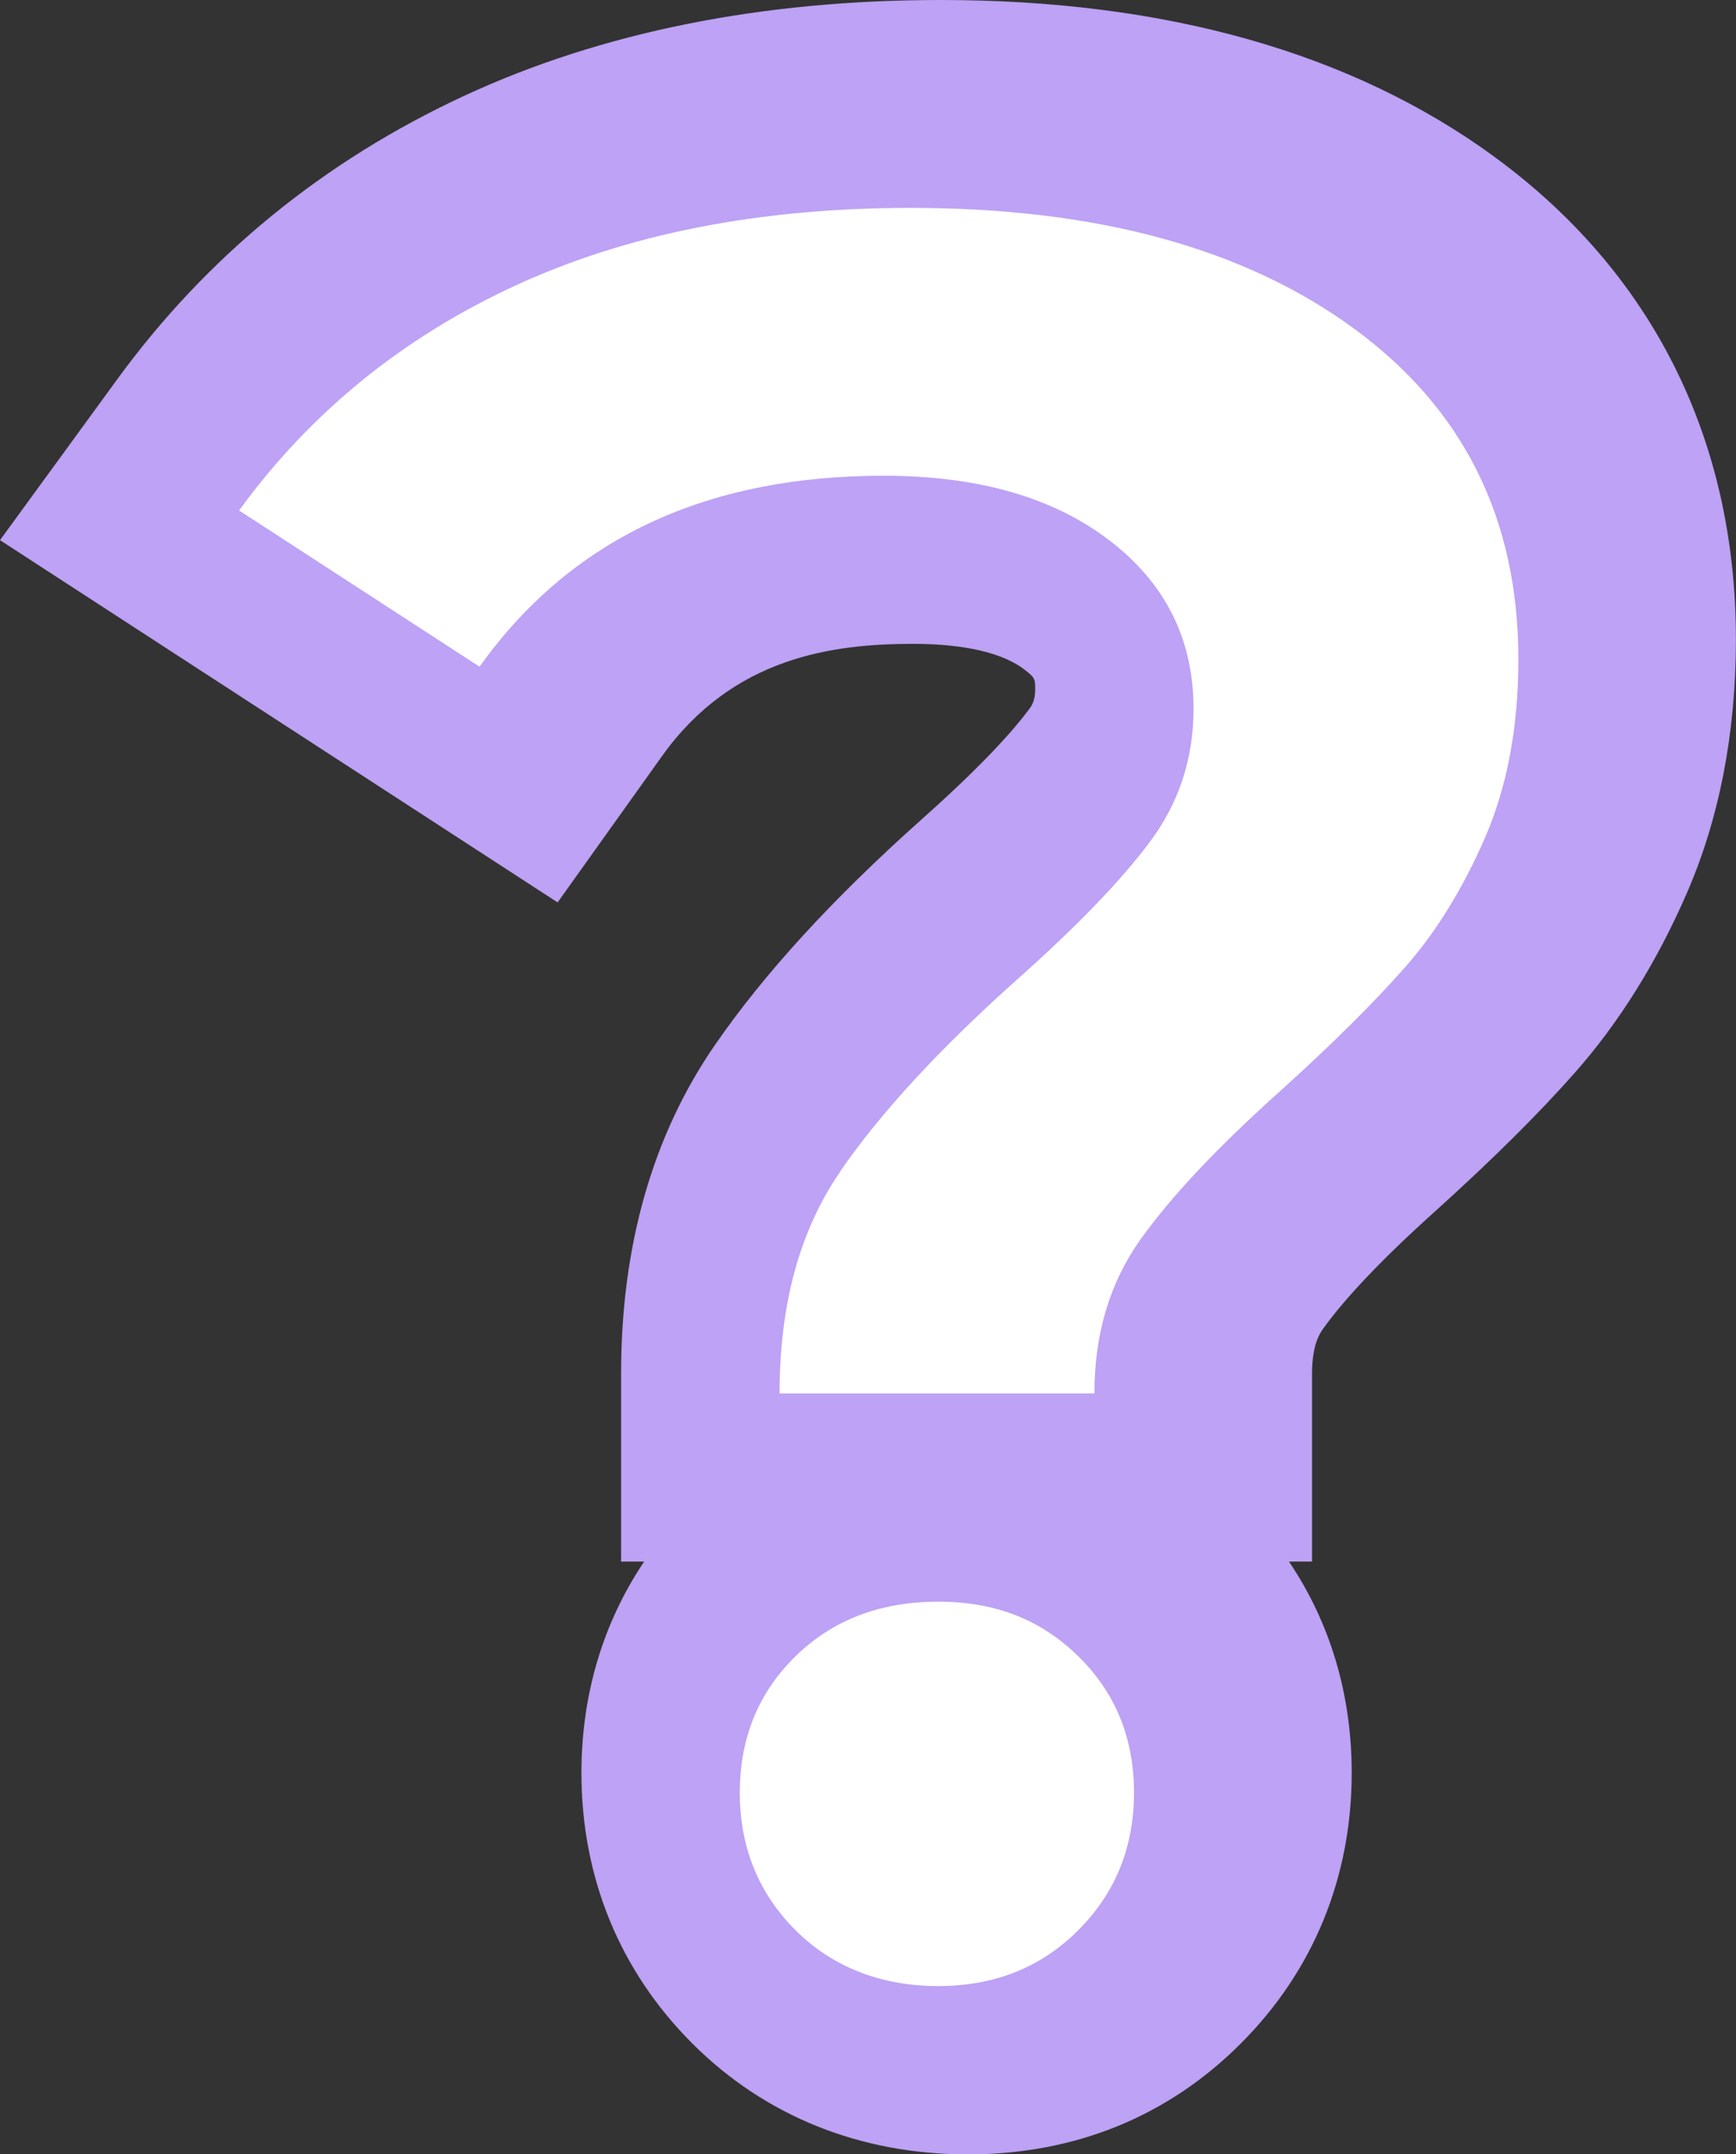 <?xml version="1.0" encoding="UTF-8"?> <svg xmlns="http://www.w3.org/2000/svg" viewBox="0 0 175.5 217.71"><rect x="0" y="0" width="175.5" height="217.71" fill="#333333" stroke="none"/> <defs> <style> .cls-1 { fill: #fff; } .cls-2 { fill: #bda2f5; } </style> </defs> <g id="_лой_1" data-name="Слой 1"></g> <g id="_лой_2" data-name="Слой 2"> <g id="_лой_1-2" data-name="Слой 1"> <g> <path class="cls-2" d="M151.03,15.81h0C136.64,5.32,117.82,0,95.09,0c-18.08,0-34.26,3.25-48.09,9.65-14.28,6.61-26.12,16.28-35.19,28.74L0,54.59l56.37,36.61,10.56-14.79c7.18-10.05,17.34-11.34,25.39-11.34,3.58,0,8.45,.45,11.26,2.61,1.07,.82,1.07,.97,1.07,1.96s-.21,1.51-.63,2.06c-1.47,1.98-4.54,5.5-10.83,11.09-9.06,8.09-15.89,15.55-20.9,22.8-6.31,9.13-9.5,20.31-9.5,33.23v19h2.33c-4.16,6.19-6.34,13.45-6.34,21.35,0,10.56,3.87,20.02,11.21,27.35,7.33,7.33,16.96,11.21,27.85,11.21s20.27-3.87,27.6-11.21c7.33-7.33,11.21-16.79,11.21-27.35,0-7.91-2.17-15.16-6.34-21.35h2.33v-19c0-2.95,.81-4.09,1.12-4.53,1.55-2.18,4.79-6.02,11.41-11.95,5.77-5.21,10.36-9.77,14.04-13.93,4.48-5.07,8.29-11.18,11.32-18.15,3.29-7.56,4.96-16.19,4.96-25.64,0-20.25-8.46-37.13-24.47-48.81Zm-52.4,163.77l-.05,.06-.03,.02c-.11,.02-.34,.05-.7,.05-.54,0-.85-.05-.98-.08-.02-.02-.03-.03-.05-.05-.01-.09-.02-.22-.02-.42,0-.08,0-.15,0-.21,.17-.04,.51-.08,1.05-.08,.41,0,.66,.03,.79,.06,0,.07,0,.15,0,.24,0,.2-.01,.33-.02,.42Z"></path> <path class="cls-1" d="M84.94,118.38c4.09-5.93,10.06-12.41,17.92-19.42,6.02-5.35,10.48-9.98,13.41-13.91,2.92-3.92,4.39-8.4,4.39-13.41,0-7.02-2.84-12.7-8.52-17.04-5.68-4.34-13.28-6.52-22.81-6.52-18.05,0-31.67,6.43-40.85,19.3l-24.31-15.79c7.18-9.86,16.46-17.42,27.82-22.68,11.36-5.26,24.73-7.9,40.1-7.9,18.71,0,33.63,4.05,44.74,12.16,11.11,8.11,16.67,19.26,16.67,33.46,0,6.85-1.13,12.87-3.38,18.05-2.26,5.18-4.97,9.57-8.15,13.16-3.18,3.6-7.35,7.73-12.53,12.41-6.35,5.68-11.07,10.7-14.16,15.04-3.09,4.35-4.64,9.52-4.64,15.54h-31.83c0-9.02,2.04-16.5,6.14-22.43Zm-4.51,76.7c-3.76-3.76-5.64-8.4-5.64-13.91s1.88-10.11,5.64-13.79c3.76-3.67,8.56-5.51,14.41-5.51s10.4,1.84,14.16,5.51c3.76,3.68,5.64,8.27,5.64,13.79s-1.88,10.15-5.64,13.91-8.48,5.64-14.16,5.64-10.65-1.88-14.41-5.64Z"></path> </g> </g> </g> </svg> 